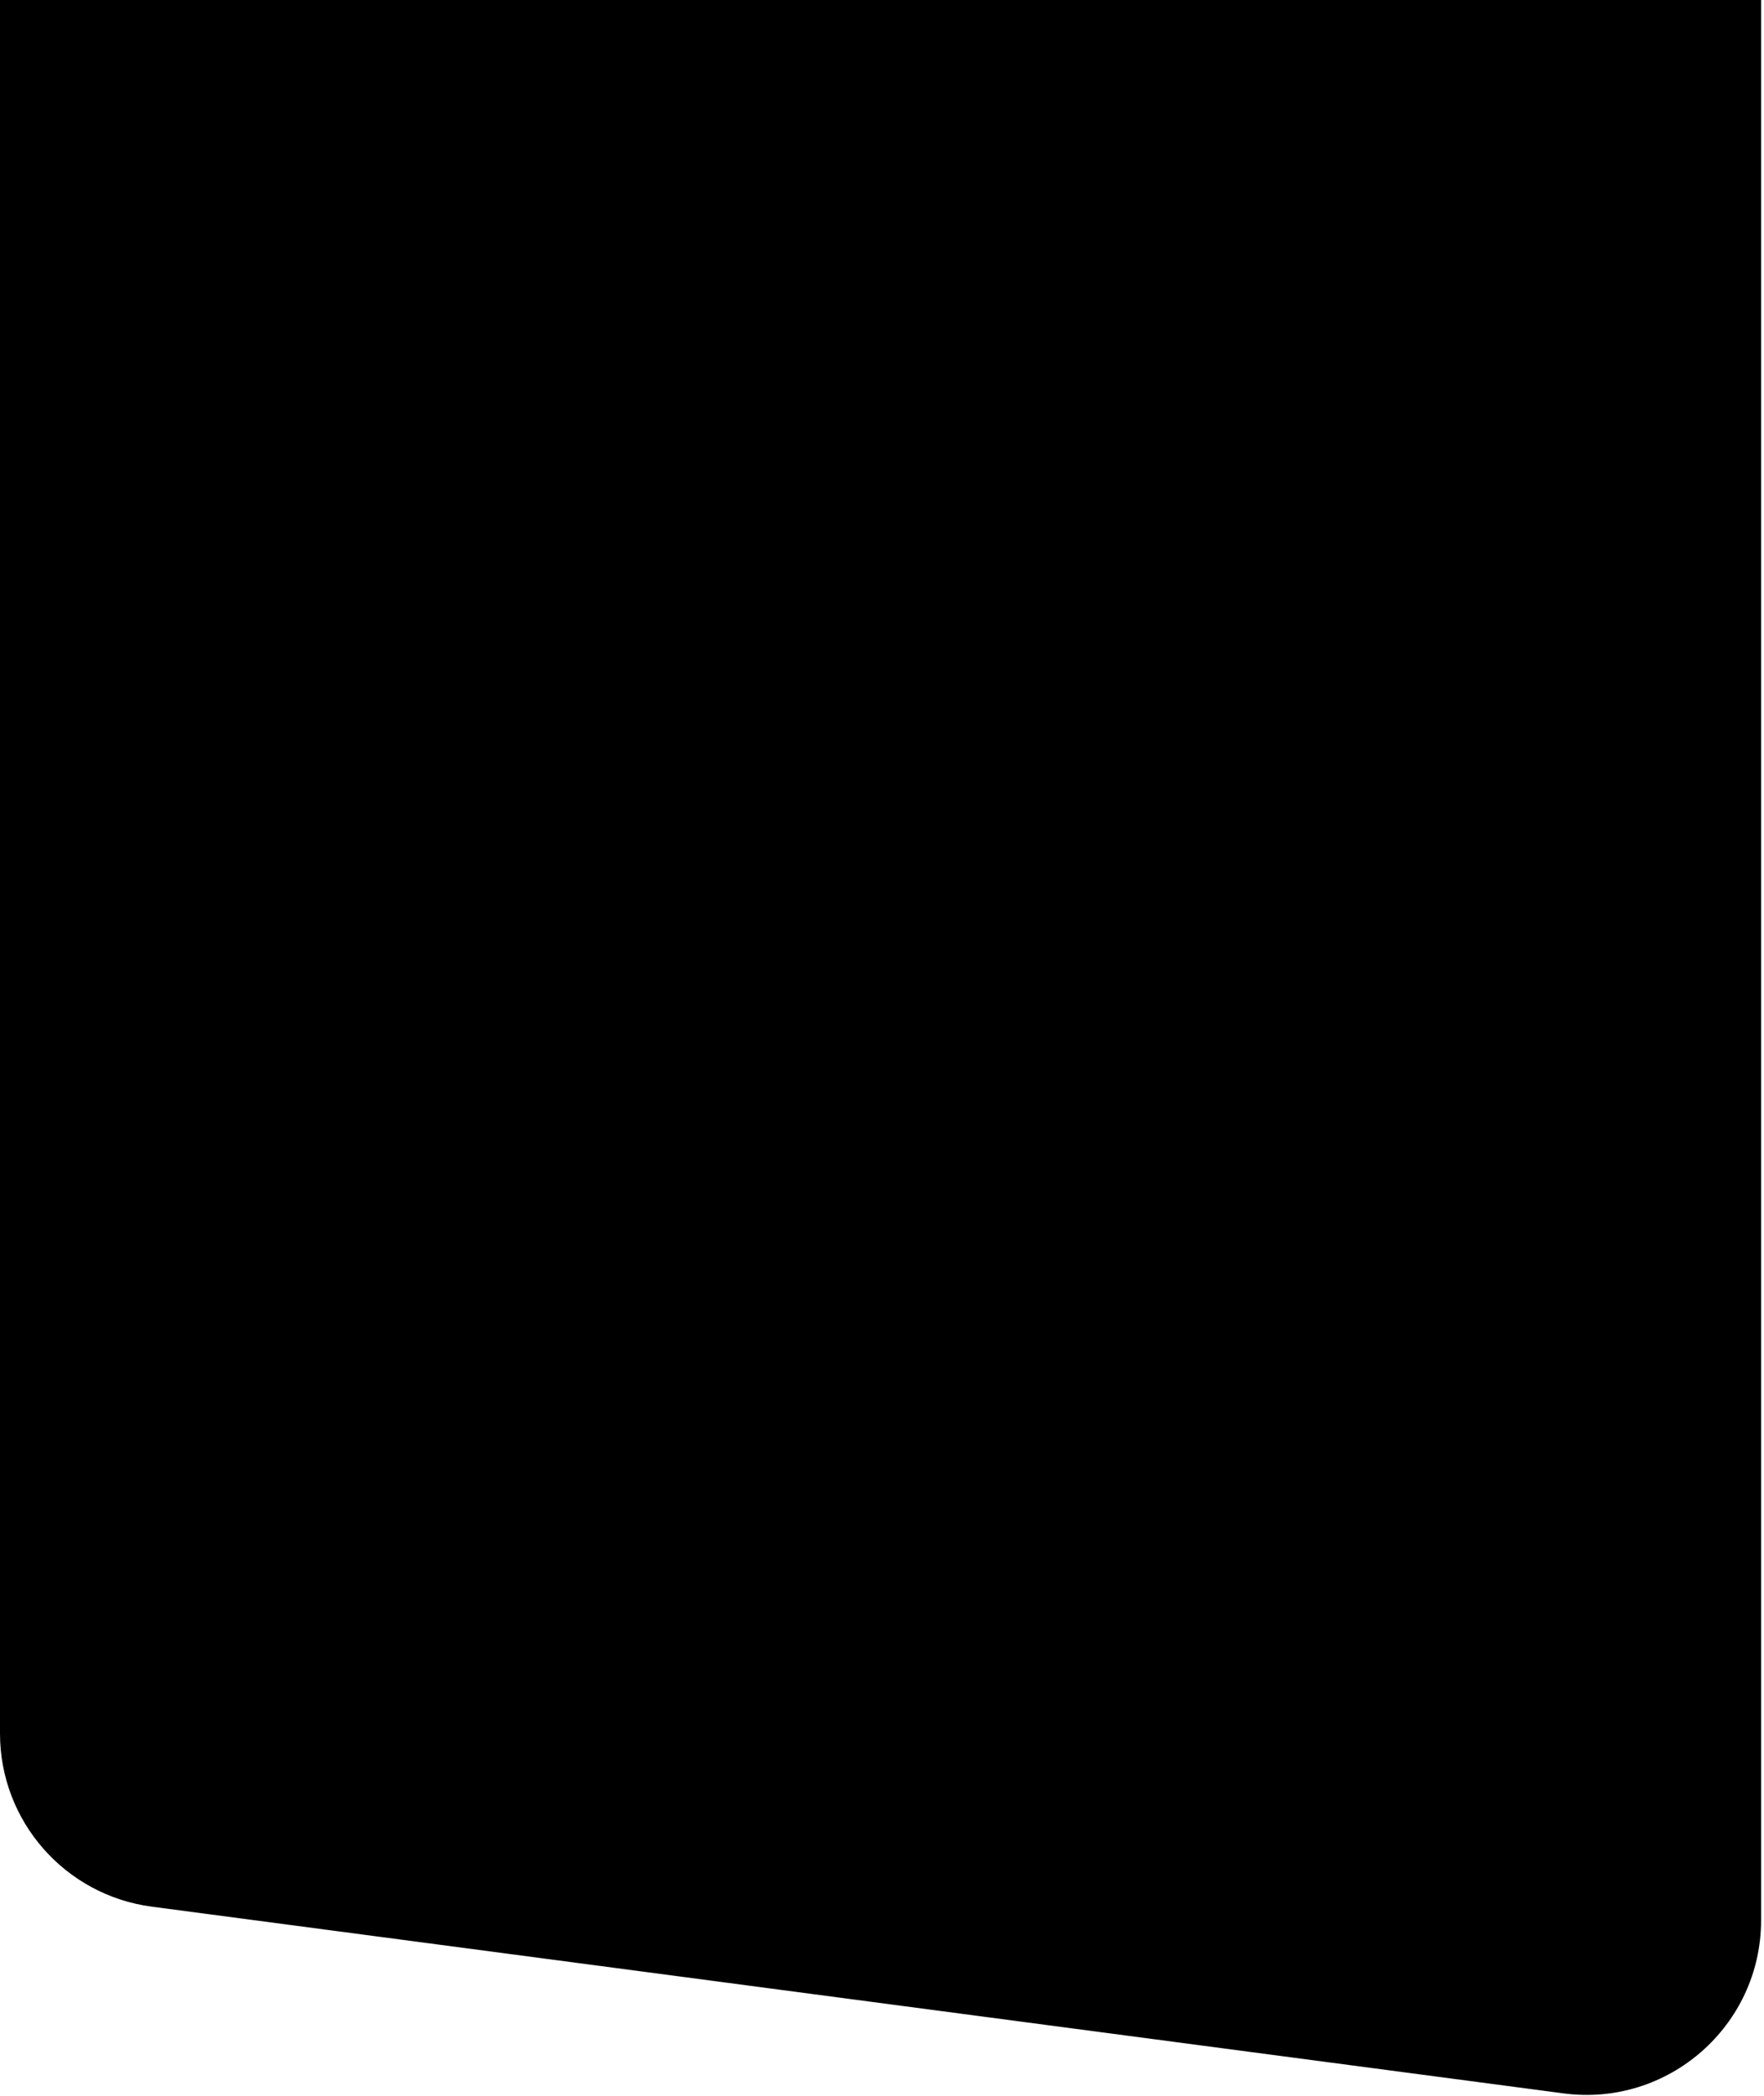 <svg width="303" height="360" viewBox="0 0 303 360" fill="none" xmlns="http://www.w3.org/2000/svg">
<path d="M0 0H302.5V329.772C302.5 347.903 286.541 361.89 268.567 359.514L26.067 327.447C11.149 325.475 0 312.755 0 297.706V0Z" fill="black"/>
</svg>
